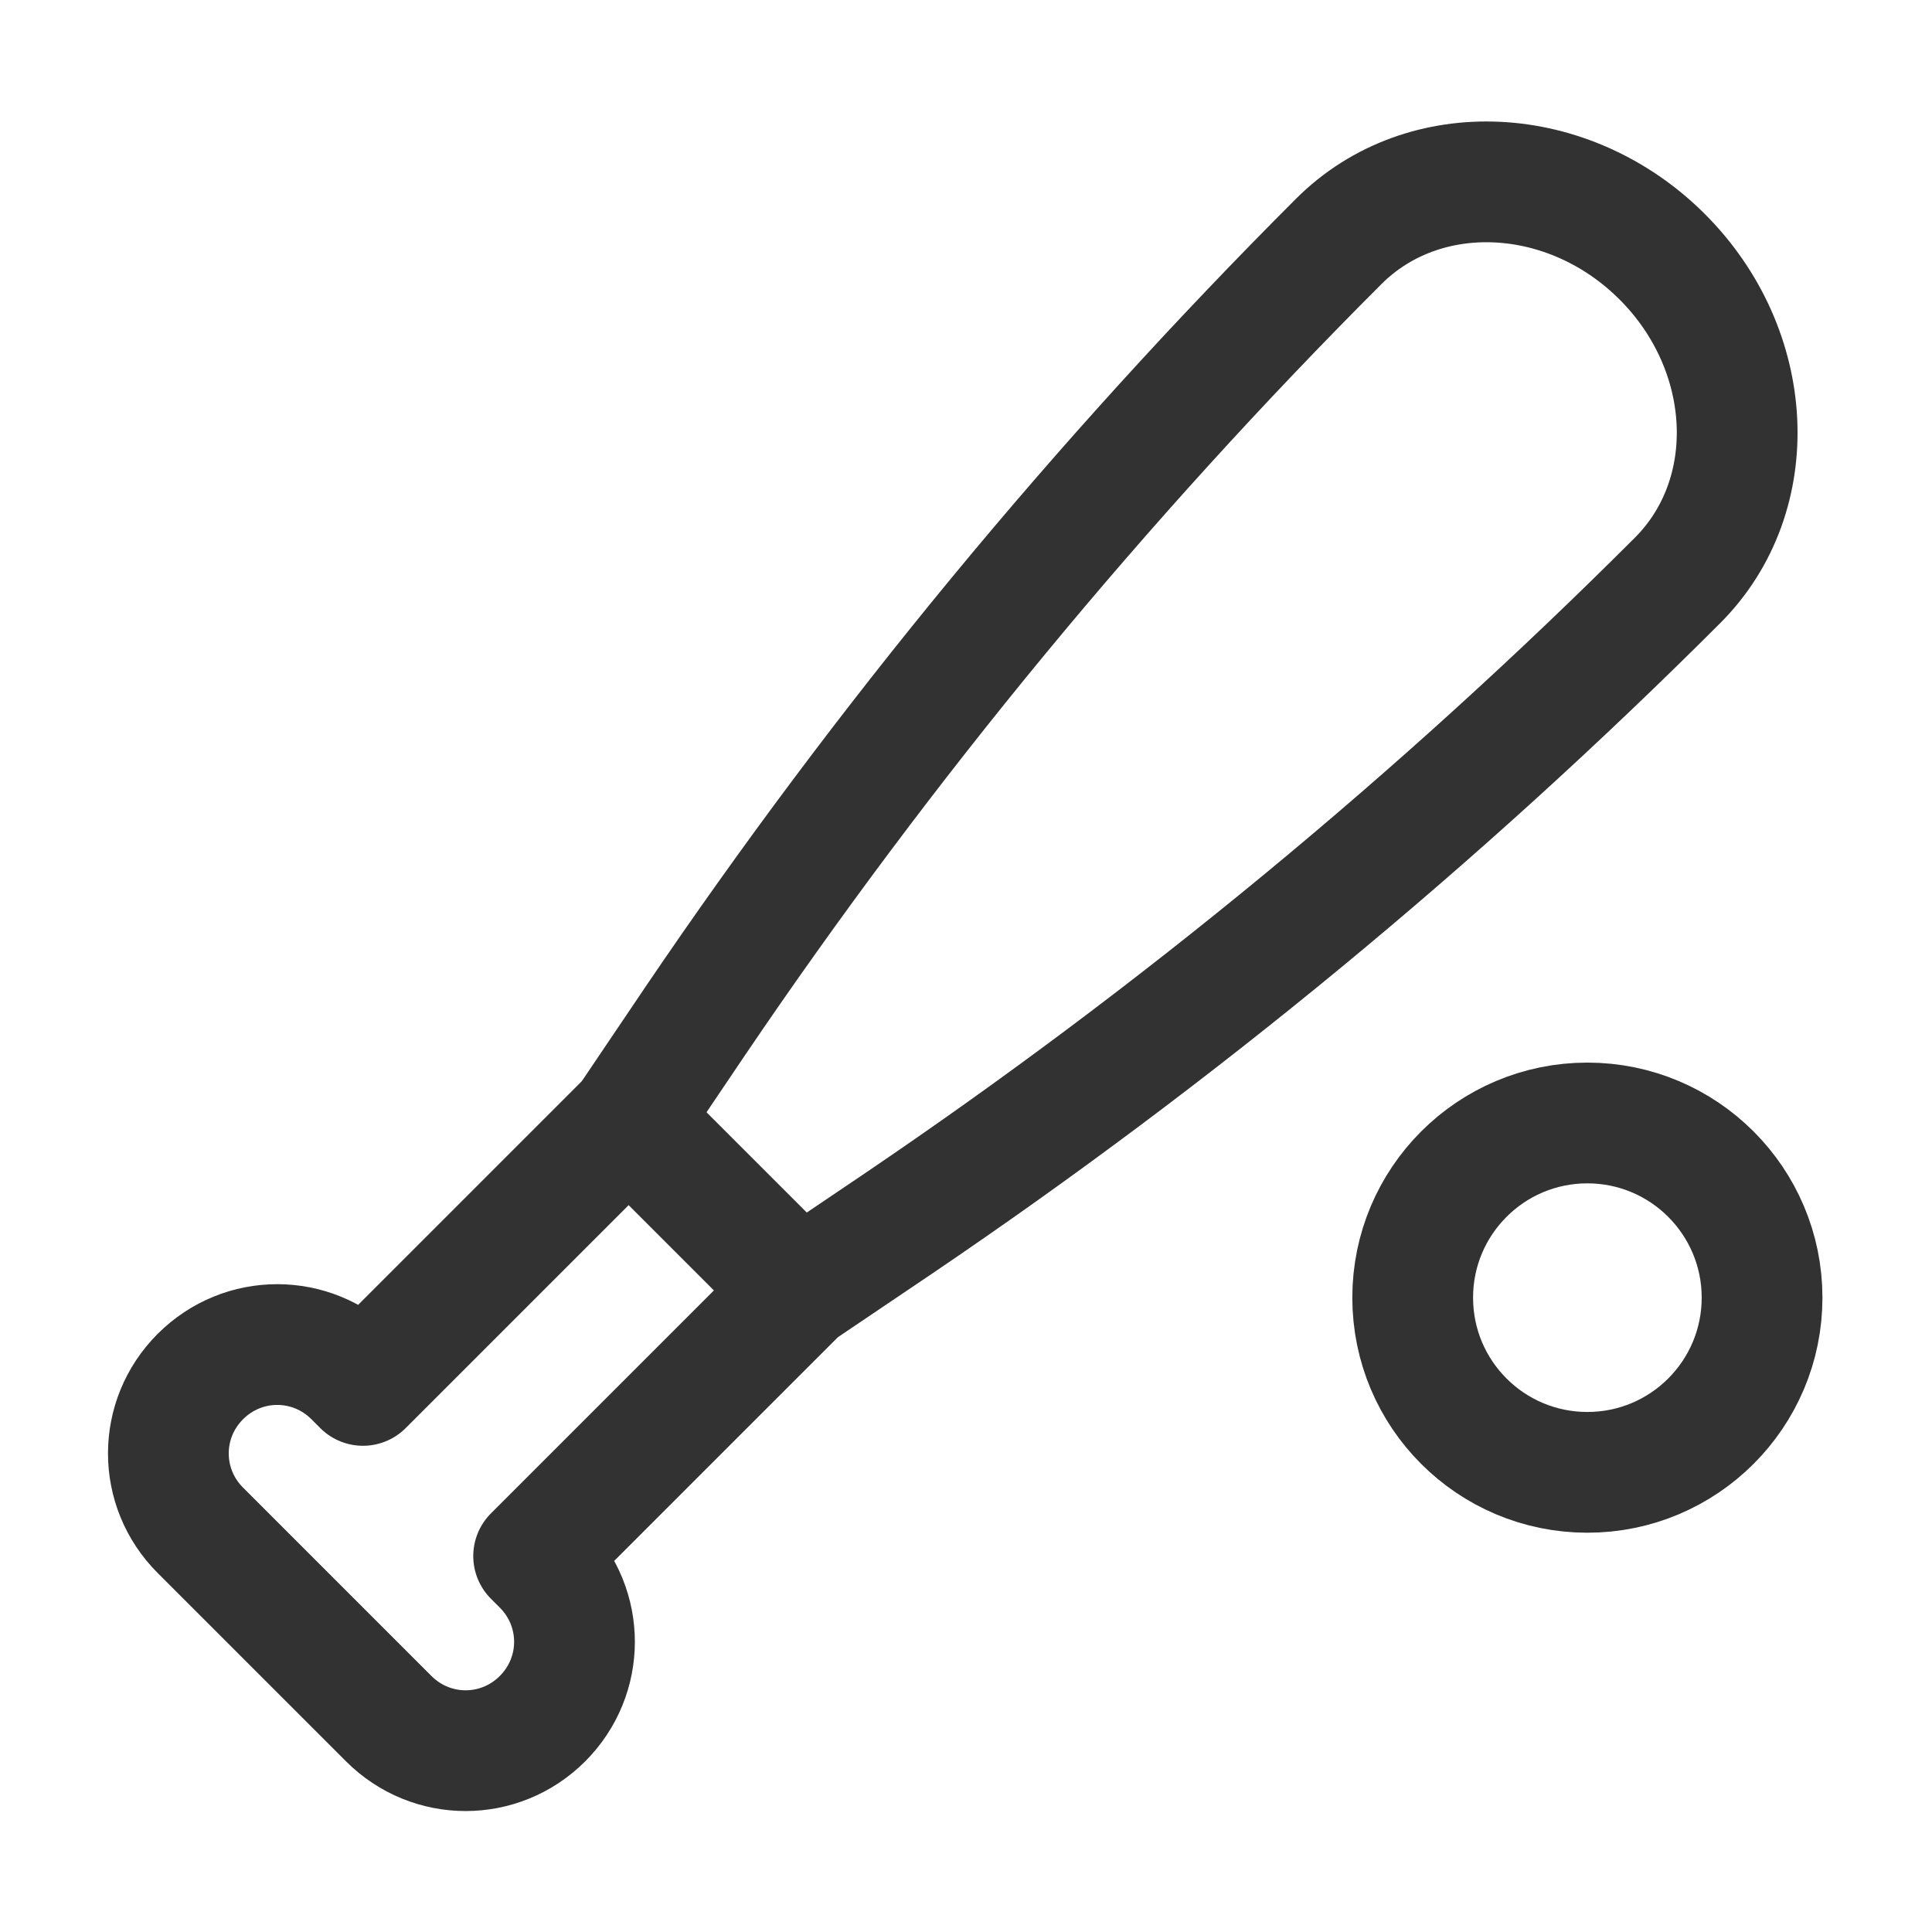 <?xml version="1.0" encoding="UTF-8"?> <svg xmlns="http://www.w3.org/2000/svg" width="24" height="24" viewBox="0 0 24 24" fill="none"><g clip-path="url(#clip0_356_4067)"><path d="M19.719 18.29C20.917 18.29 21.889 17.319 21.889 16.12C21.889 14.922 20.917 13.95 19.719 13.95C18.52 13.95 17.549 14.922 17.549 16.12C17.549 17.319 18.52 18.29 19.719 18.29Z" stroke="#323232" stroke-width="1.5" stroke-linecap="round" stroke-linejoin="round"></path><path d="M9.929 16.03L6.629 19.33L6.739 19.44C7.269 19.97 7.269 20.82 6.739 21.35C6.209 21.88 5.359 21.88 4.829 21.35L2.489 19.01C1.959 18.48 1.959 17.63 2.489 17.1C3.019 16.57 3.869 16.57 4.399 17.1L4.509 17.21L7.809 13.91L8.639 12.68C10.989 9.21 13.659 5.97 16.629 3C17.689 1.94 19.489 2.03 20.649 3.19C21.809 4.35 21.899 6.15 20.839 7.21C17.879 10.17 14.629 12.85 11.159 15.2L9.929 16.03Z" stroke="#323232" stroke-width="1.5" stroke-linecap="round" stroke-linejoin="round"></path><path d="M9.929 16.03L7.809 13.91" stroke="#323232" stroke-width="1.5" stroke-linecap="round" stroke-linejoin="round"></path></g><defs><clipPath id="clip0_356_4067"><rect width="24" height="24" fill="white"></rect></clipPath></defs></svg> 